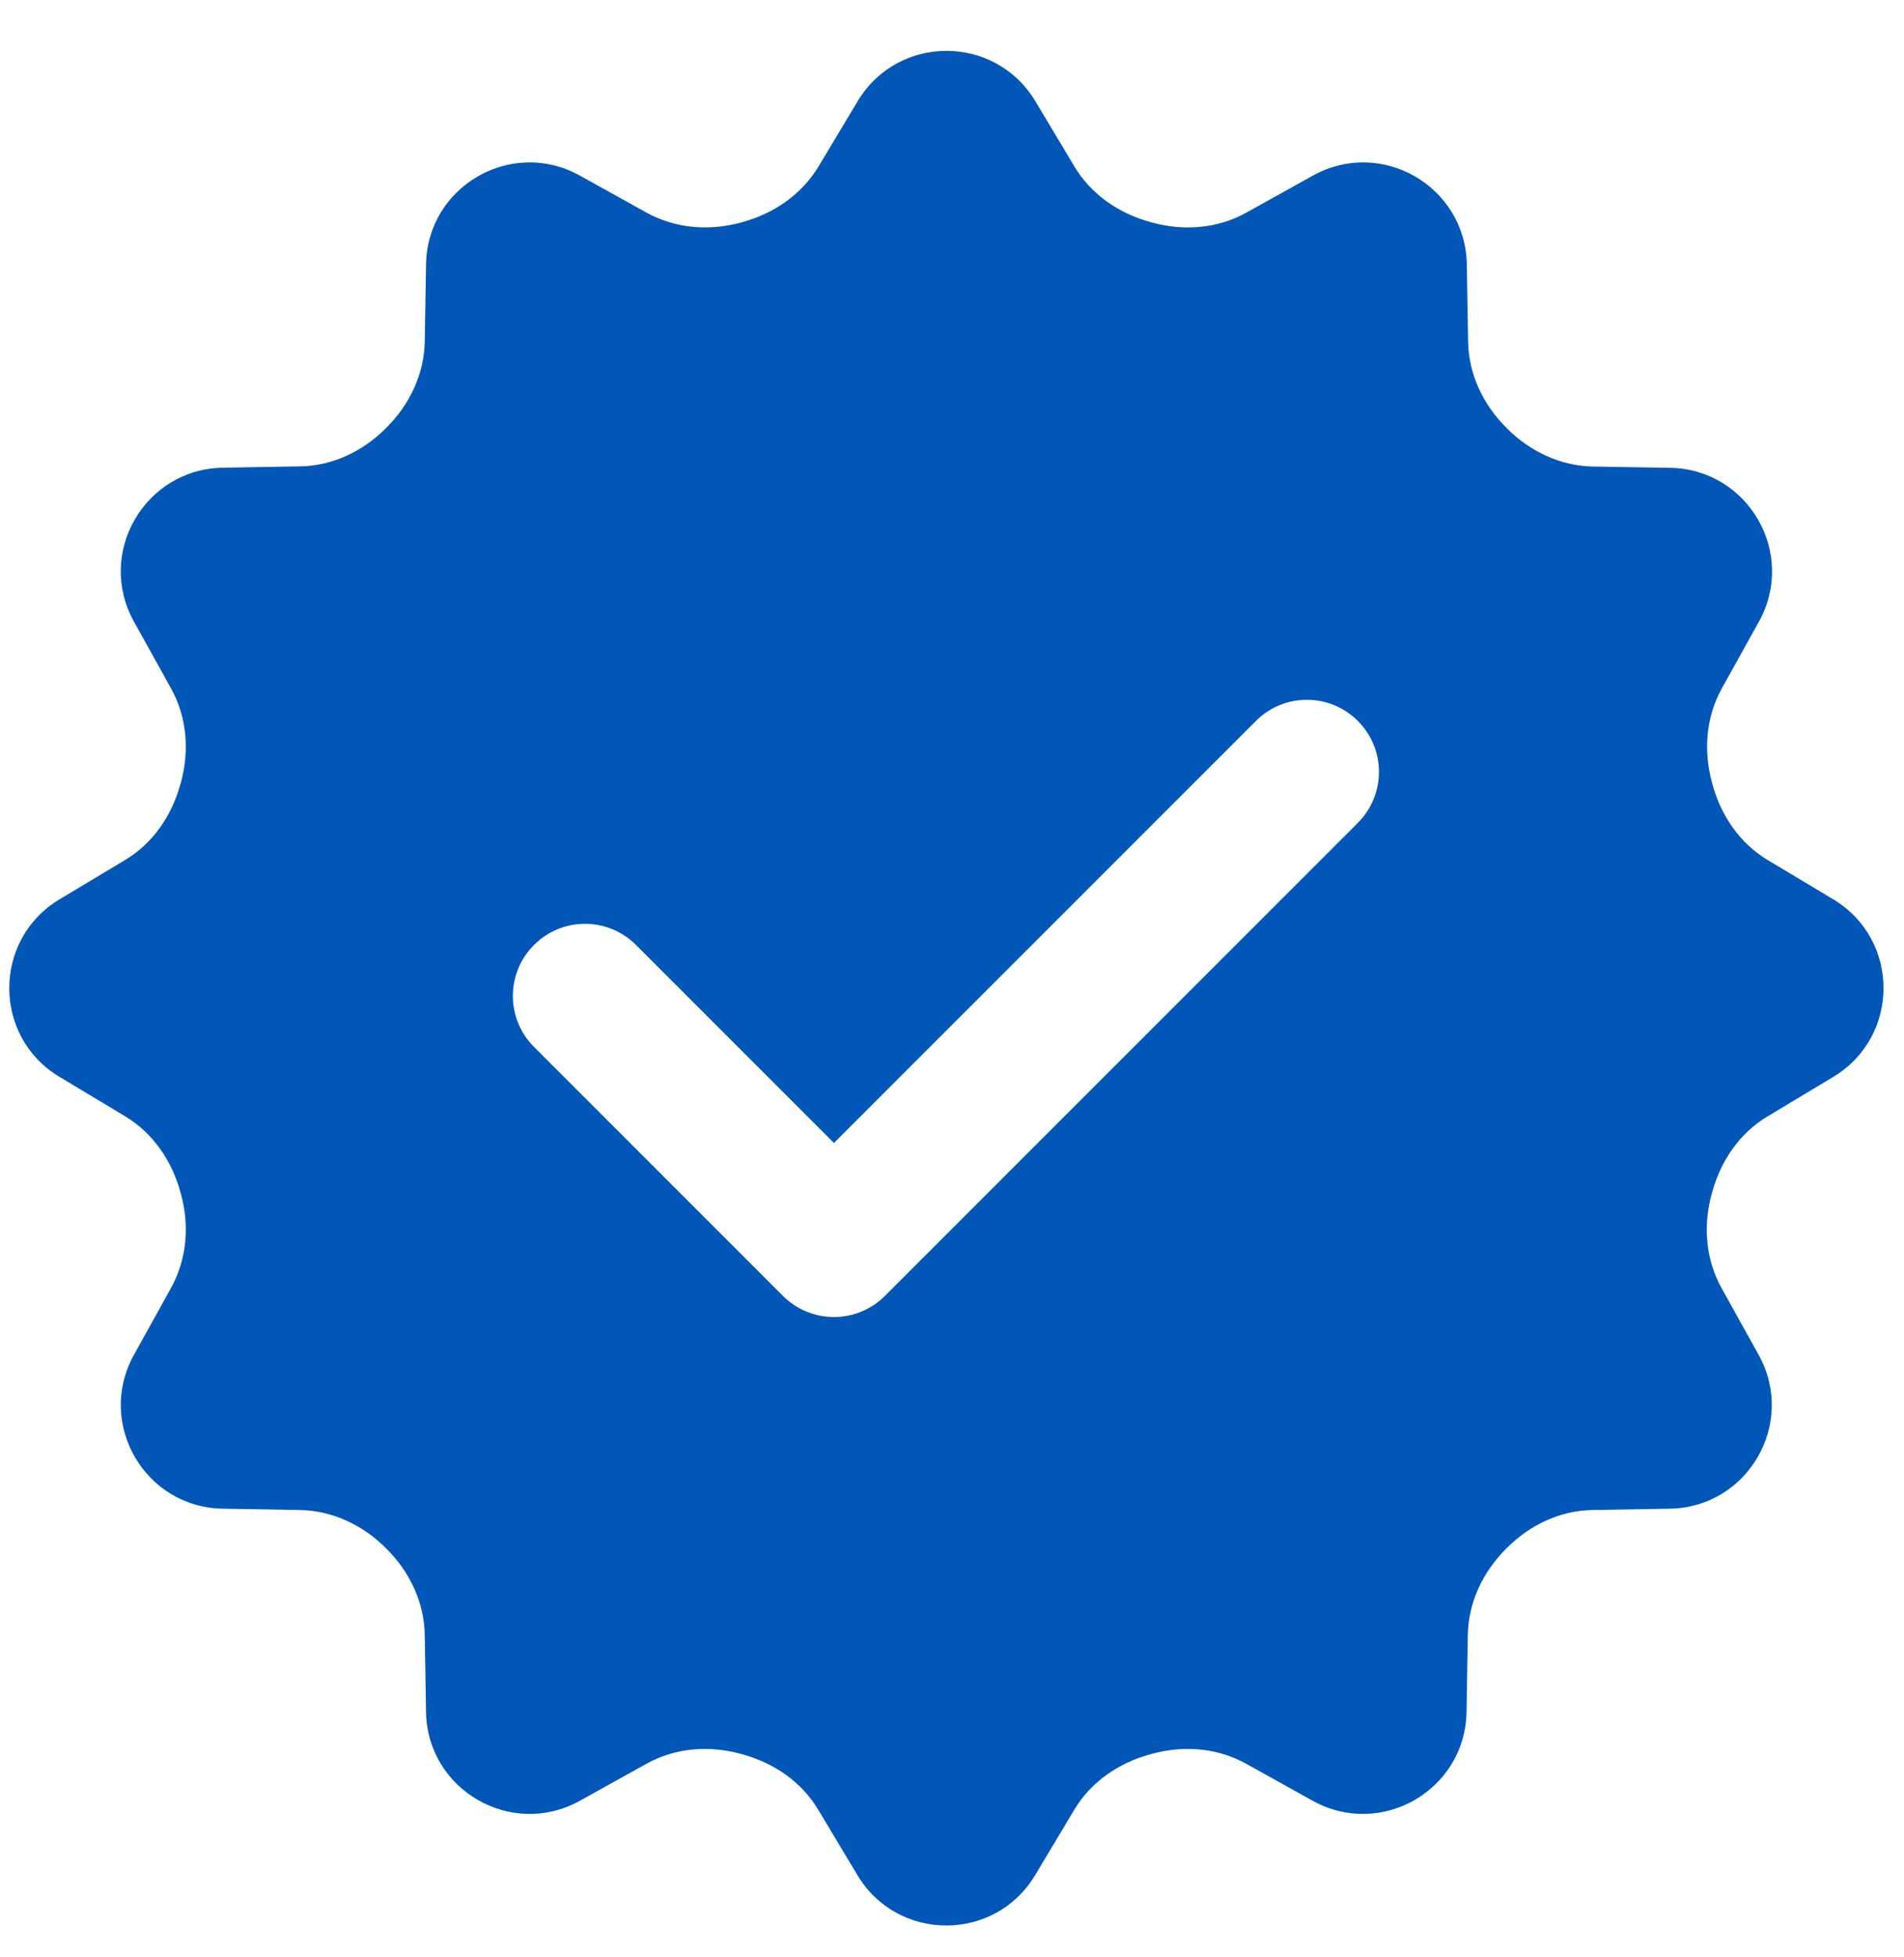 <svg width="36" height="37" viewBox="0 0 36 37" fill="none" xmlns="http://www.w3.org/2000/svg">
<path d="M34.664 17.001L33.425 16.259C32.897 15.942 32.54 15.42 32.379 14.827C32.377 14.816 32.374 14.805 32.37 14.794C32.205 14.196 32.254 13.558 32.555 13.014L33.257 11.751C33.974 10.459 33.055 8.868 31.578 8.843L30.119 8.819C29.502 8.808 28.929 8.534 28.493 8.098C28.489 8.094 28.484 8.088 28.48 8.084C28.042 7.648 27.768 7.075 27.759 6.458L27.734 5C27.708 3.519 26.117 2.601 24.825 3.319L23.562 4.021C23.019 4.322 22.381 4.371 21.782 4.206C21.771 4.203 21.76 4.201 21.749 4.197C21.156 4.034 20.634 3.679 20.317 3.151L19.575 1.912C18.814 0.645 16.978 0.645 16.217 1.912L15.477 3.146C15.158 3.677 14.632 4.036 14.035 4.199C14.028 4.201 14.023 4.203 14.016 4.205C13.412 4.371 12.77 4.322 12.222 4.018L10.963 3.319C9.671 2.601 8.08 3.519 8.055 4.997L8.031 6.455C8.02 7.073 7.746 7.645 7.31 8.081C7.306 8.085 7.3 8.091 7.296 8.095C6.86 8.533 6.287 8.807 5.67 8.816L4.212 8.841C2.733 8.867 1.814 10.457 2.532 11.749L3.234 13.013C3.535 13.557 3.585 14.193 3.42 14.793C3.417 14.804 3.414 14.815 3.41 14.826C3.248 15.419 2.892 15.941 2.365 16.257L1.126 17C-0.142 17.761 -0.142 19.598 1.126 20.357L2.365 21.101C2.892 21.418 3.249 21.94 3.41 22.533C3.413 22.544 3.416 22.555 3.42 22.565C3.585 23.165 3.535 23.802 3.234 24.346L2.532 25.612C1.815 26.904 2.734 28.495 4.212 28.519L5.67 28.544C6.287 28.555 6.86 28.829 7.296 29.265C7.3 29.269 7.306 29.274 7.31 29.279C7.747 29.715 8.021 30.287 8.031 30.905L8.055 32.362C8.08 33.839 9.671 34.758 10.963 34.041L12.226 33.339C12.769 33.038 13.407 32.989 14.007 33.154C14.017 33.156 14.028 33.159 14.039 33.163C14.632 33.325 15.154 33.681 15.47 34.209L16.213 35.448C16.974 36.715 18.81 36.715 19.571 35.448L20.313 34.209C20.63 33.681 21.152 33.324 21.745 33.163C21.756 33.16 21.767 33.158 21.777 33.154C22.376 32.989 23.014 33.038 23.558 33.339L24.821 34.041C26.113 34.758 27.704 33.839 27.729 32.362L27.753 30.905C27.764 30.287 28.038 29.715 28.474 29.279C28.478 29.274 28.484 29.269 28.488 29.265C28.924 28.827 29.496 28.553 30.114 28.544L31.572 28.519C33.05 28.495 33.969 26.904 33.252 25.612L32.55 24.348C32.248 23.804 32.199 23.168 32.364 22.568C32.367 22.557 32.37 22.546 32.374 22.535C32.536 21.942 32.892 21.42 33.419 21.104L34.658 20.36C35.93 19.599 35.93 17.762 34.664 17.001ZM25.673 15.555L16.731 24.497C16.475 24.753 16.129 24.896 15.768 24.896C15.406 24.896 15.059 24.753 14.804 24.497L10.097 19.79C9.564 19.257 9.564 18.396 10.097 17.863C10.63 17.33 11.492 17.33 12.025 17.863L15.768 21.606L23.746 13.628C24.279 13.095 25.14 13.095 25.673 13.628C26.206 14.161 26.206 15.022 25.673 15.555Z" fill="#0057B7"/>
</svg>
